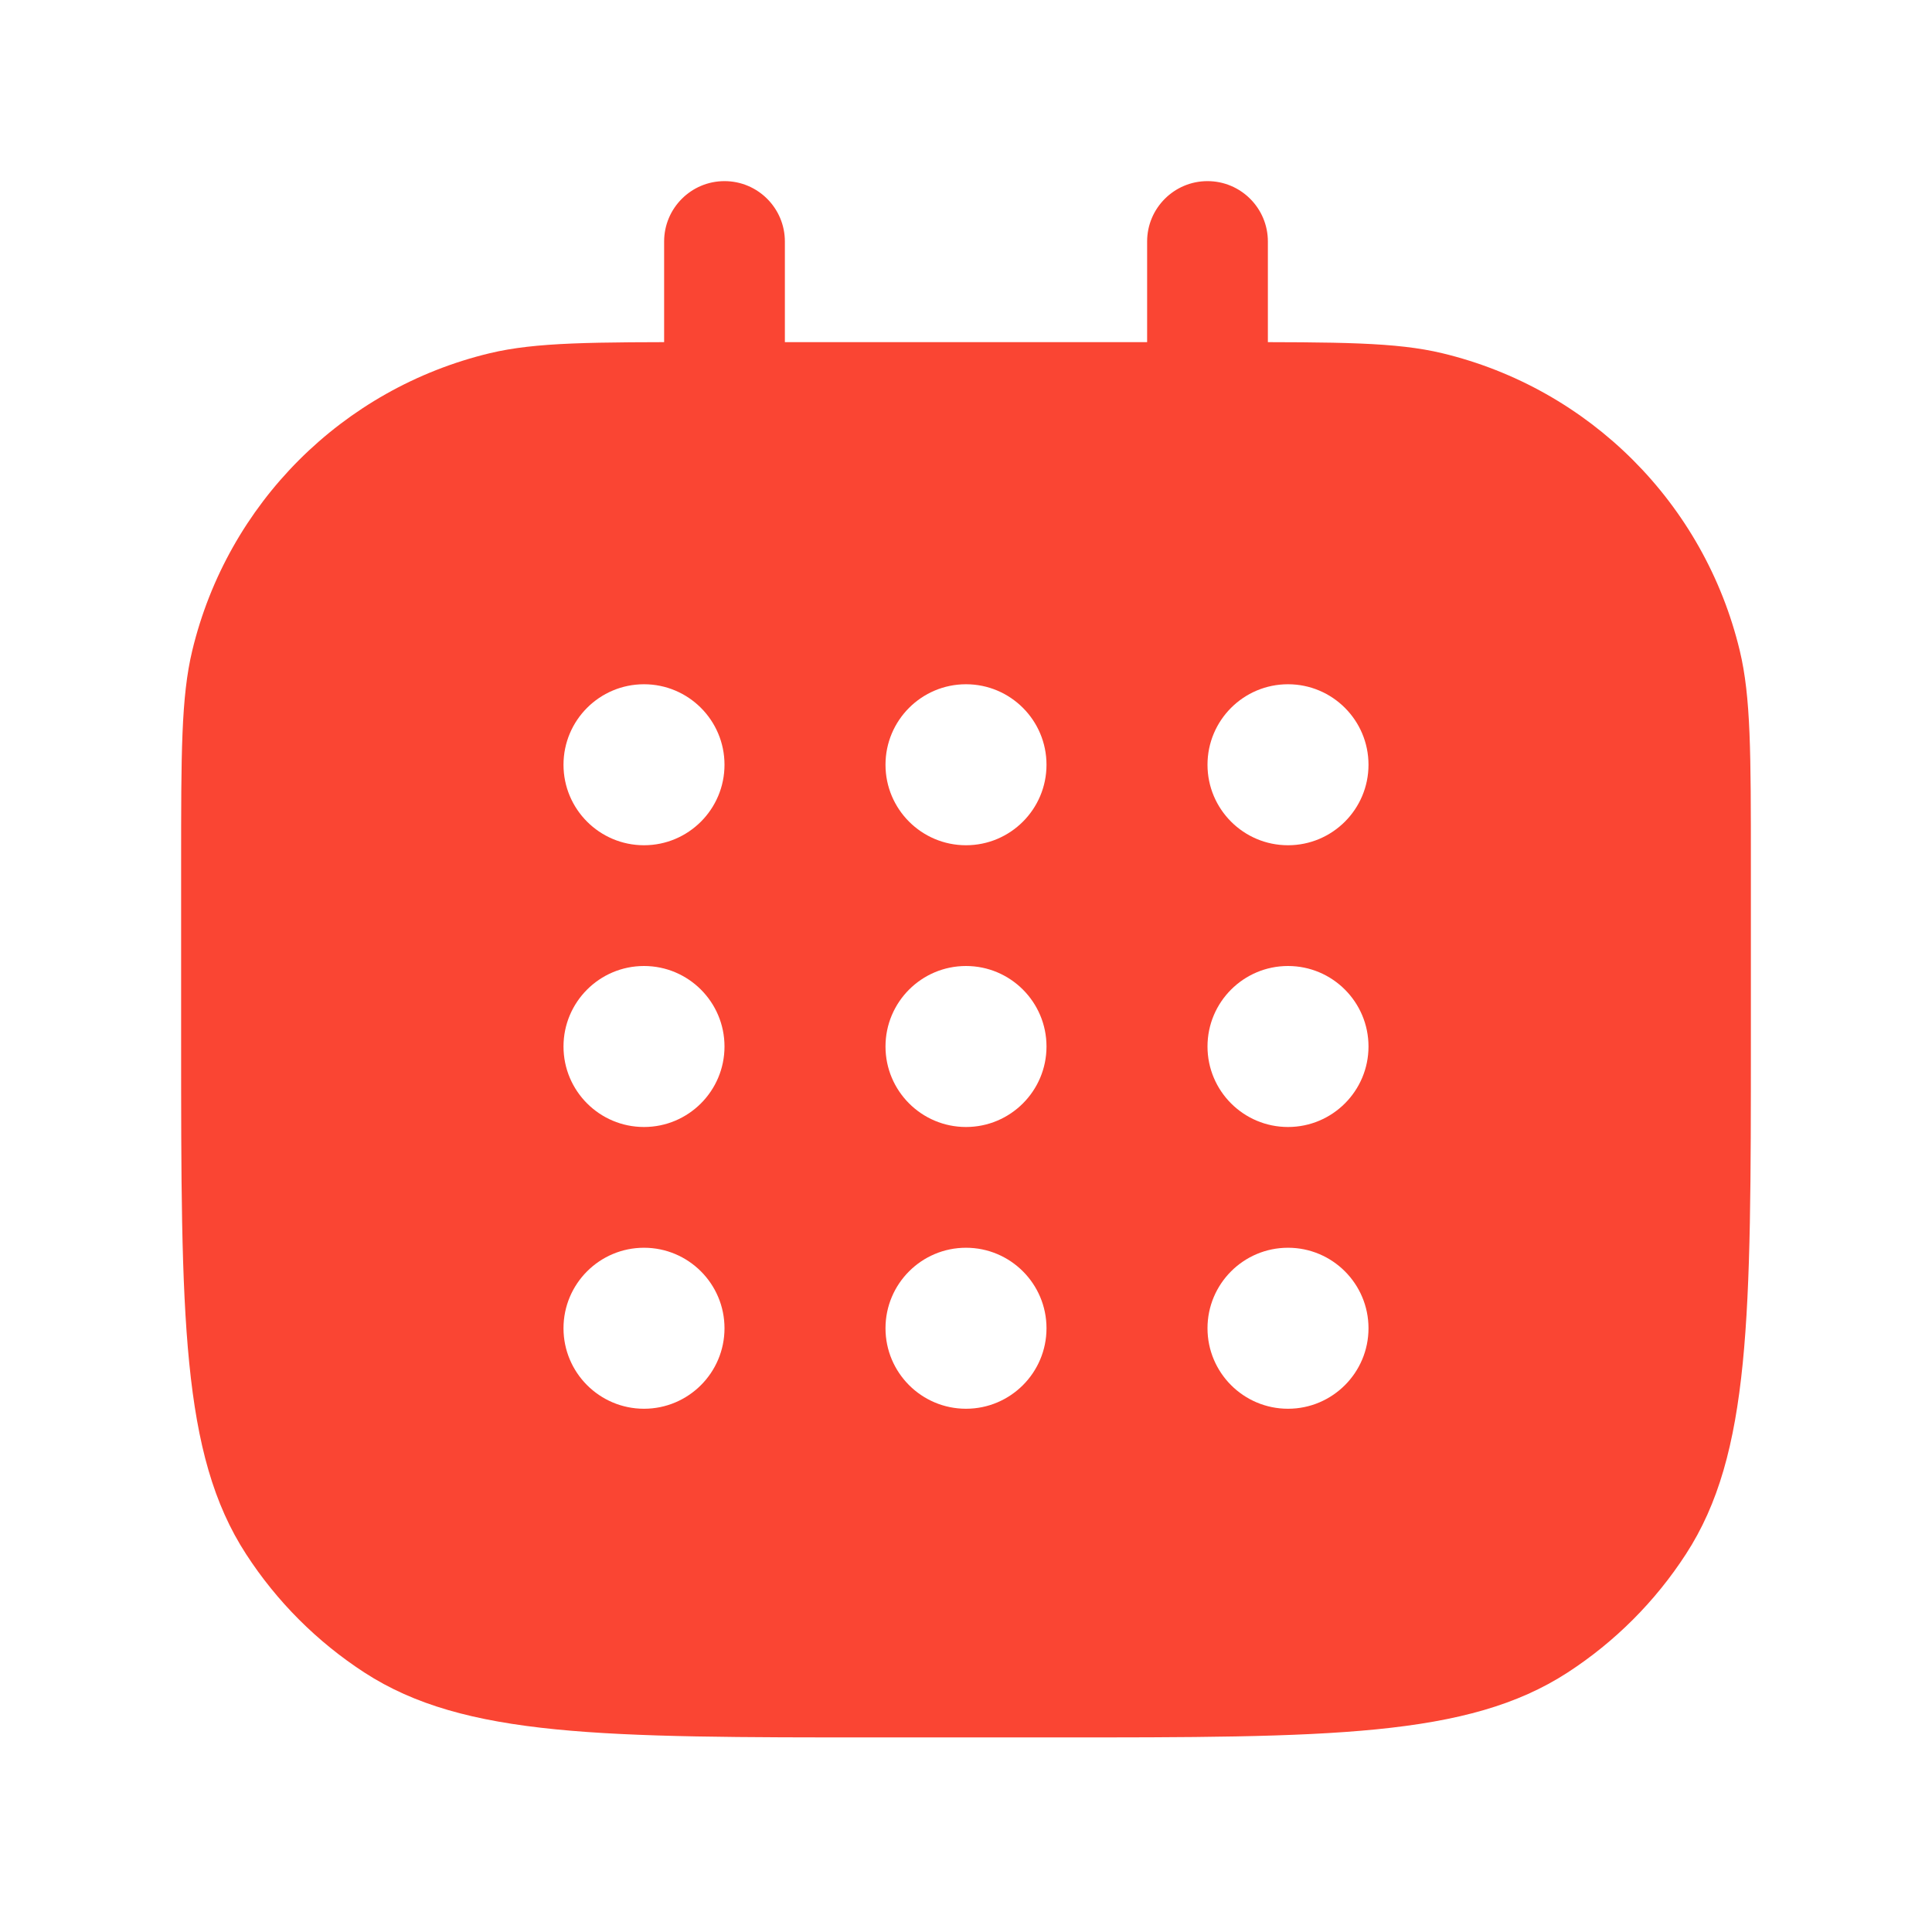 <svg width="24" height="24" viewBox="0 0 24 24" fill="none" xmlns="http://www.w3.org/2000/svg">
<path d="M9.75 3C9.75 2.586 9.414 2.25 9 2.25C8.586 2.25 8.25 2.586 8.25 3H9.75ZM15.75 3C15.75 2.586 15.414 2.25 15 2.25C14.586 2.25 14.25 2.586 14.25 3H15.75ZM9.75 5V3H8.25V5H9.75ZM15.75 5V3H14.25V5H15.75Z" fill="#FA4533"/>
<path fill-rule="evenodd" clip-rule="evenodd" d="M21.75 10.75V12.917C21.75 16.349 21.75 18.064 20.943 19.306C20.562 19.894 20.061 20.395 19.473 20.777C18.231 21.583 16.515 21.583 13.083 21.583H10.917C7.485 21.583 5.769 21.583 4.527 20.777C3.939 20.395 3.438 19.894 3.057 19.306C2.25 18.064 2.25 16.349 2.25 12.917V10.75C2.25 9.355 2.25 8.658 2.388 8.083C2.827 6.255 4.255 4.827 6.083 4.388C6.658 4.25 7.355 4.25 8.75 4.25H15.25C16.645 4.25 17.342 4.25 17.917 4.388C19.745 4.827 21.173 6.255 21.612 8.083C21.75 8.658 21.75 9.355 21.75 10.75ZM7 9.5C7 8.948 7.448 8.5 8 8.5C8.552 8.5 9 8.948 9 9.5C9 10.052 8.552 10.5 8 10.5C7.448 10.5 7 10.052 7 9.5ZM7 13C7 12.448 7.448 12 8 12C8.552 12 9 12.448 9 13C9 13.552 8.552 14 8 14C7.448 14 7 13.552 7 13ZM8 15.5C7.448 15.5 7 15.948 7 16.5C7 17.052 7.448 17.5 8 17.5C8.552 17.5 9 17.052 9 16.5C9 15.948 8.552 15.5 8 15.5ZM11 9.5C11 8.948 11.448 8.5 12 8.5C12.552 8.5 13 8.948 13 9.5C13 10.052 12.552 10.5 12 10.5C11.448 10.5 11 10.052 11 9.5ZM12 12C11.448 12 11 12.448 11 13C11 13.552 11.448 14 12 14C12.552 14 13 13.552 13 13C13 12.448 12.552 12 12 12ZM11 16.5C11 15.948 11.448 15.5 12 15.5C12.552 15.5 13 15.948 13 16.5C13 17.052 12.552 17.5 12 17.5C11.448 17.5 11 17.052 11 16.5ZM16 8.5C15.448 8.5 15 8.948 15 9.5C15 10.052 15.448 10.5 16 10.5C16.552 10.5 17 10.052 17 9.5C17 8.948 16.552 8.5 16 8.5ZM15 13C15 12.448 15.448 12 16 12C16.552 12 17 12.448 17 13C17 13.552 16.552 14 16 14C15.448 14 15 13.552 15 13ZM16 15.5C15.448 15.5 15 15.948 15 16.5C15 17.052 15.448 17.5 16 17.5C16.552 17.5 17 17.052 17 16.5C17 15.948 16.552 15.5 16 15.5Z" fill="#FA4533"/>
</svg>
